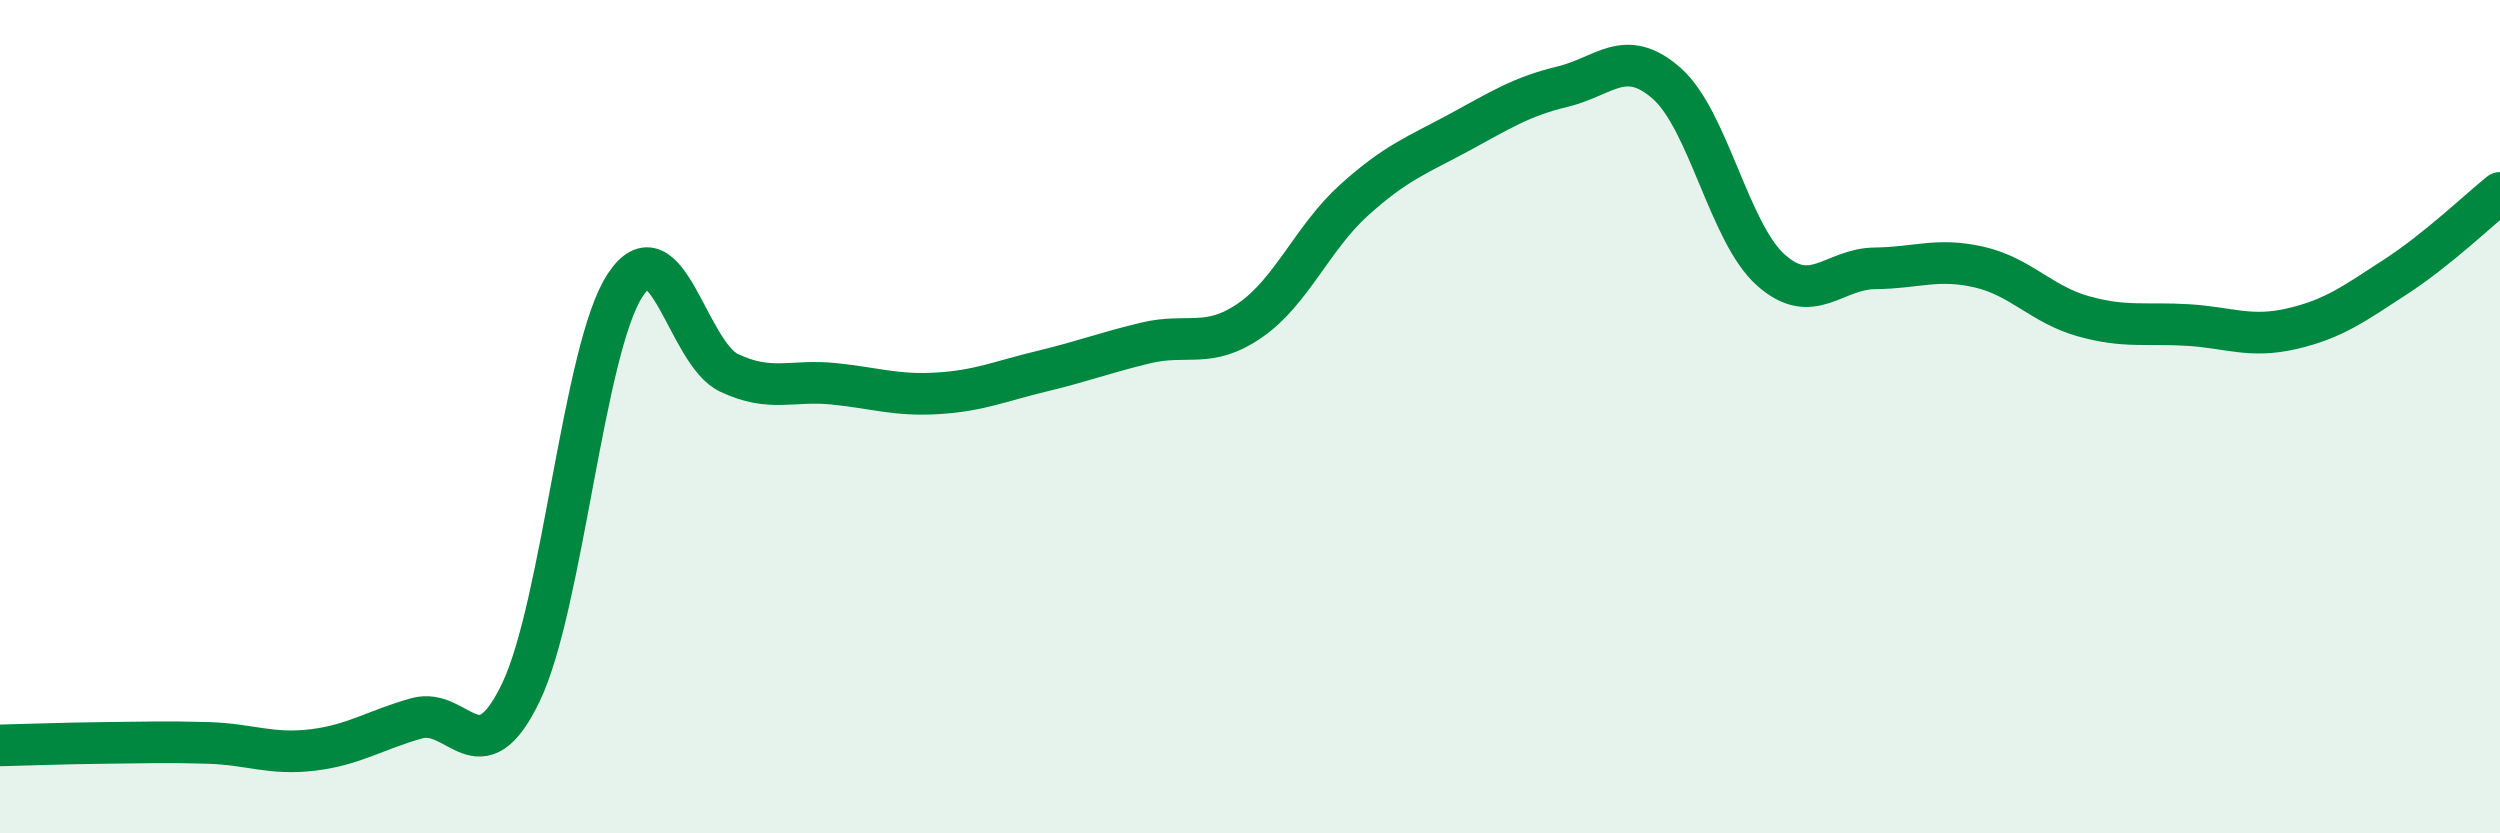 
    <svg width="60" height="20" viewBox="0 0 60 20" xmlns="http://www.w3.org/2000/svg">
      <path
        d="M 0,17.89 C 0.5,17.88 1.5,17.84 2.5,17.83 C 3.5,17.82 4,17.8 5,17.83 C 6,17.86 6.5,18.12 7.5,18 C 8.5,17.88 9,17.52 10,17.24 C 11,16.96 11.5,18.7 12.5,16.62 C 13.5,14.54 14,8.38 15,6.85 C 16,5.32 16.5,8.48 17.5,8.95 C 18.5,9.42 19,9.11 20,9.21 C 21,9.31 21.5,9.5 22.5,9.44 C 23.5,9.38 24,9.15 25,8.91 C 26,8.67 26.5,8.47 27.5,8.23 C 28.5,7.99 29,8.38 30,7.69 C 31,7 31.5,5.7 32.5,4.8 C 33.5,3.9 34,3.73 35,3.19 C 36,2.65 36.5,2.32 37.5,2.08 C 38.5,1.84 39,1.12 40,2 C 41,2.88 41.5,5.59 42.5,6.48 C 43.5,7.37 44,6.45 45,6.44 C 46,6.43 46.5,6.18 47.5,6.41 C 48.5,6.64 49,7.31 50,7.59 C 51,7.87 51.5,7.74 52.5,7.8 C 53.5,7.86 54,8.12 55,7.89 C 56,7.66 56.5,7.29 57.5,6.64 C 58.5,5.99 59.5,5.03 60,4.63L60 20L0 20Z"
        fill="#008740"
        opacity="0.1"
        stroke-linecap="round"
        stroke-linejoin="round"
      />
      <path
        d="M 0,17.89 C 0.5,17.88 1.5,17.84 2.5,17.83 C 3.5,17.82 4,17.8 5,17.83 C 6,17.86 6.5,18.12 7.5,18 C 8.5,17.88 9,17.52 10,17.24 C 11,16.96 11.5,18.7 12.5,16.62 C 13.5,14.54 14,8.38 15,6.85 C 16,5.32 16.5,8.48 17.5,8.95 C 18.5,9.42 19,9.11 20,9.21 C 21,9.31 21.5,9.5 22.5,9.44 C 23.5,9.38 24,9.15 25,8.91 C 26,8.67 26.5,8.47 27.5,8.23 C 28.5,7.99 29,8.38 30,7.69 C 31,7 31.5,5.7 32.5,4.8 C 33.5,3.9 34,3.73 35,3.19 C 36,2.65 36.5,2.32 37.5,2.08 C 38.5,1.84 39,1.12 40,2 C 41,2.88 41.5,5.59 42.5,6.48 C 43.5,7.37 44,6.45 45,6.44 C 46,6.43 46.5,6.18 47.5,6.41 C 48.5,6.64 49,7.31 50,7.59 C 51,7.87 51.5,7.74 52.5,7.8 C 53.5,7.86 54,8.12 55,7.89 C 56,7.66 56.5,7.29 57.5,6.64 C 58.5,5.99 59.5,5.03 60,4.63"
        stroke="#008740"
        stroke-width="1"
        fill="none"
        stroke-linecap="round"
        stroke-linejoin="round"
      />
    </svg>
  